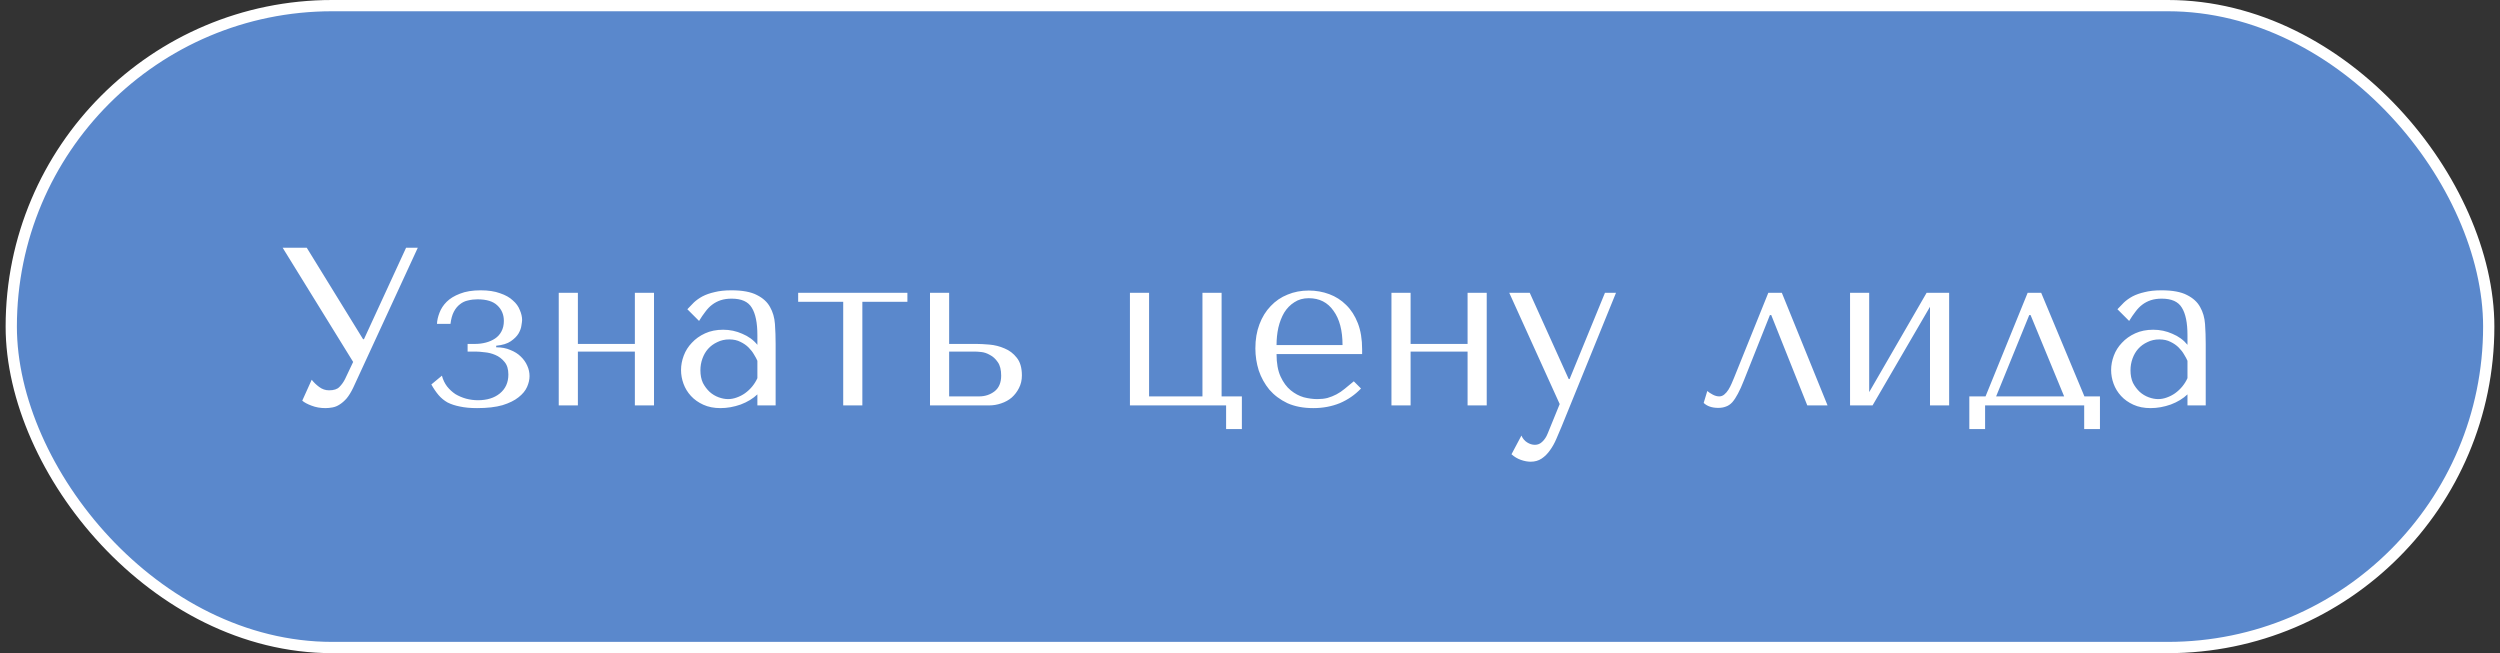 <?xml version="1.0" encoding="UTF-8"?> <svg xmlns="http://www.w3.org/2000/svg" width="222" height="58" viewBox="0 0 222 58" fill="none"><rect x="0" y="0" width="222" height="58" fill="#333333" stroke="none"/> <rect x="1" y="0.5" width="220" height="57" rx="28.5" fill="#5A88CC"></rect> <rect x="1" y="0.5" width="220" height="57" rx="28.5" stroke="white"></rect> <path d="M27.24 22L32.24 30.12H32.32L36.06 22H37.1L31.36 34.44C31.173 34.827 30.98 35.14 30.78 35.38C30.58 35.607 30.373 35.787 30.16 35.92C29.96 36.053 29.747 36.14 29.52 36.18C29.307 36.22 29.1 36.24 28.9 36.24C28.447 36.24 28.033 36.167 27.66 36.02C27.3 35.887 27.027 35.74 26.84 35.58L27.68 33.72C27.853 33.947 28.073 34.16 28.34 34.36C28.607 34.56 28.9 34.66 29.22 34.66C29.647 34.66 29.953 34.56 30.14 34.36C30.34 34.16 30.507 33.927 30.64 33.66L31.36 32.14L25.1 22H27.24ZM42.403 26.58C42.11 26.58 41.83 26.613 41.563 26.68C41.297 26.733 41.056 26.847 40.843 27.02C40.63 27.18 40.45 27.4 40.303 27.68C40.157 27.96 40.056 28.32 40.003 28.76H38.803C38.816 28.453 38.89 28.127 39.023 27.78C39.157 27.42 39.37 27.093 39.663 26.8C39.956 26.507 40.35 26.267 40.843 26.08C41.337 25.88 41.95 25.78 42.683 25.78C43.363 25.78 43.937 25.867 44.403 26.04C44.883 26.2 45.263 26.413 45.543 26.68C45.837 26.933 46.043 27.22 46.163 27.54C46.297 27.847 46.363 28.14 46.363 28.42C46.363 28.5 46.343 28.66 46.303 28.9C46.276 29.127 46.19 29.367 46.043 29.62C45.897 29.86 45.67 30.087 45.363 30.3C45.056 30.513 44.623 30.647 44.063 30.7V30.84C44.543 30.84 44.963 30.92 45.323 31.08C45.697 31.227 46.003 31.42 46.243 31.66C46.496 31.9 46.69 32.173 46.823 32.48C46.956 32.773 47.023 33.08 47.023 33.4C47.023 33.707 46.95 34.027 46.803 34.36C46.657 34.693 46.403 35 46.043 35.28C45.697 35.56 45.223 35.793 44.623 35.98C44.023 36.153 43.27 36.24 42.363 36.24C41.776 36.24 41.27 36.193 40.843 36.1C40.43 36.02 40.063 35.9 39.743 35.74C39.437 35.567 39.17 35.347 38.943 35.08C38.717 34.813 38.503 34.5 38.303 34.14L39.243 33.36C39.337 33.72 39.49 34.04 39.703 34.32C39.916 34.587 40.163 34.813 40.443 35C40.736 35.173 41.05 35.307 41.383 35.4C41.73 35.493 42.083 35.54 42.443 35.54C43.243 35.54 43.89 35.34 44.383 34.94C44.89 34.527 45.143 33.967 45.143 33.26C45.143 32.78 45.03 32.407 44.803 32.14C44.577 31.86 44.303 31.653 43.983 31.52C43.676 31.387 43.356 31.307 43.023 31.28C42.703 31.24 42.443 31.22 42.243 31.22H41.523V30.54H42.203C42.523 30.54 42.837 30.5 43.143 30.42C43.45 30.34 43.723 30.22 43.963 30.06C44.203 29.9 44.39 29.693 44.523 29.44C44.67 29.173 44.743 28.86 44.743 28.5C44.743 27.94 44.55 27.48 44.163 27.12C43.79 26.76 43.203 26.58 42.403 26.58ZM51.316 31.22V36H49.616V26H51.316V30.54H56.376V26H58.076V36H56.376V31.22H51.316ZM64.956 25.78C65.929 25.78 66.682 25.92 67.216 26.2C67.749 26.467 68.136 26.82 68.376 27.26C68.629 27.7 68.776 28.207 68.816 28.78C68.856 29.353 68.876 29.94 68.876 30.54V36H67.256V35.02C66.869 35.393 66.376 35.693 65.776 35.92C65.176 36.133 64.576 36.24 63.976 36.24C63.402 36.24 62.896 36.14 62.456 35.94C62.016 35.74 61.649 35.48 61.356 35.16C61.062 34.84 60.842 34.48 60.696 34.08C60.549 33.68 60.476 33.273 60.476 32.86C60.476 32.433 60.556 32.007 60.716 31.58C60.876 31.153 61.116 30.773 61.436 30.44C61.756 30.093 62.149 29.813 62.616 29.6C63.082 29.387 63.616 29.28 64.216 29.28C64.816 29.28 65.382 29.4 65.916 29.64C66.462 29.867 66.909 30.193 67.256 30.62V29.76C67.256 28.667 67.089 27.853 66.756 27.32C66.436 26.787 65.842 26.52 64.976 26.52C64.602 26.52 64.276 26.567 63.996 26.66C63.716 26.753 63.462 26.887 63.236 27.06C63.022 27.22 62.822 27.427 62.636 27.68C62.449 27.92 62.262 28.193 62.076 28.5L61.036 27.46C61.222 27.26 61.416 27.06 61.616 26.86C61.829 26.66 62.082 26.48 62.376 26.32C62.682 26.16 63.042 26.033 63.456 25.94C63.869 25.833 64.369 25.78 64.956 25.78ZM67.256 32.04C67.189 31.88 67.089 31.693 66.956 31.48C66.836 31.267 66.676 31.06 66.476 30.86C66.276 30.66 66.036 30.493 65.756 30.36C65.476 30.213 65.142 30.14 64.756 30.14C64.369 30.14 64.016 30.22 63.696 30.38C63.376 30.527 63.102 30.727 62.876 30.98C62.662 31.22 62.496 31.507 62.376 31.84C62.256 32.173 62.196 32.52 62.196 32.88C62.196 33.307 62.269 33.68 62.416 34C62.576 34.307 62.776 34.573 63.016 34.8C63.256 35.013 63.522 35.173 63.816 35.28C64.109 35.387 64.389 35.44 64.656 35.44C64.909 35.44 65.162 35.393 65.416 35.3C65.682 35.207 65.929 35.08 66.156 34.92C66.396 34.747 66.609 34.547 66.796 34.32C66.982 34.093 67.136 33.847 67.256 33.58V32.04ZM74.877 36V26.8H70.877V26H80.577V26.8H76.577V36H74.877ZM82.584 26H84.284V30.54H86.684C87.004 30.54 87.398 30.56 87.864 30.6C88.331 30.64 88.778 30.753 89.204 30.94C89.631 31.113 89.991 31.387 90.284 31.76C90.591 32.133 90.744 32.66 90.744 33.34C90.744 33.753 90.658 34.127 90.484 34.46C90.324 34.78 90.111 35.06 89.844 35.3C89.578 35.527 89.264 35.7 88.904 35.82C88.558 35.94 88.204 36 87.844 36H82.584V26ZM84.284 35.2H86.944C87.464 35.2 87.918 35.053 88.304 34.76C88.704 34.453 88.904 33.987 88.904 33.36C88.904 32.84 88.804 32.44 88.604 32.16C88.404 31.867 88.171 31.653 87.904 31.52C87.651 31.373 87.398 31.287 87.144 31.26C86.891 31.233 86.704 31.22 86.584 31.22H84.284V35.2ZM102.038 35.2H106.778V26H108.478V35.2H110.278V38.1H108.878V36H100.338V26H102.038V35.2ZM120.957 31.44H113.357C113.357 32.253 113.477 32.92 113.717 33.44C113.957 33.96 114.257 34.367 114.617 34.66C114.977 34.953 115.363 35.16 115.777 35.28C116.203 35.387 116.603 35.44 116.977 35.44C117.31 35.44 117.61 35.407 117.877 35.34C118.157 35.26 118.423 35.153 118.677 35.02C118.93 34.887 119.177 34.72 119.417 34.52C119.67 34.32 119.937 34.1 120.217 33.86L120.857 34.5C120.323 35.06 119.697 35.493 118.977 35.8C118.257 36.093 117.47 36.24 116.617 36.24C115.737 36.24 114.97 36.093 114.317 35.8C113.677 35.493 113.143 35.093 112.717 34.6C112.303 34.093 111.99 33.527 111.777 32.9C111.577 32.26 111.477 31.607 111.477 30.94C111.477 30.14 111.597 29.427 111.837 28.8C112.077 28.16 112.41 27.62 112.837 27.18C113.263 26.727 113.763 26.387 114.337 26.16C114.91 25.92 115.537 25.8 116.217 25.8C116.857 25.8 117.463 25.907 118.037 26.12C118.61 26.333 119.11 26.653 119.537 27.08C119.977 27.507 120.323 28.047 120.577 28.7C120.83 29.353 120.957 30.127 120.957 31.02V31.44ZM113.357 30.64H119.217C119.217 29.347 118.95 28.333 118.417 27.6C117.897 26.853 117.163 26.48 116.217 26.48C115.723 26.48 115.297 26.6 114.937 26.84C114.577 27.067 114.277 27.373 114.037 27.76C113.81 28.147 113.637 28.593 113.517 29.1C113.41 29.593 113.357 30.107 113.357 30.64ZM125.261 31.22V36H123.561V26H125.261V30.54H130.321V26H132.021V36H130.321V31.22H125.261ZM139.301 33.66H139.381L142.521 26H143.501L138.661 37.9C138.514 38.26 138.361 38.62 138.201 38.98C138.041 39.353 137.854 39.687 137.641 39.98C137.428 40.287 137.181 40.533 136.901 40.72C136.621 40.907 136.294 41 135.921 41C135.654 41 135.368 40.947 135.061 40.84C134.754 40.733 134.474 40.567 134.221 40.34L135.101 38.68C135.221 38.947 135.388 39.147 135.601 39.28C135.828 39.427 136.061 39.5 136.301 39.5C136.554 39.5 136.774 39.407 136.961 39.22C137.161 39.033 137.321 38.787 137.441 38.48L138.501 35.88L134.021 26H135.841L139.301 33.66ZM158.227 26L162.287 36H160.487L157.287 27.98H157.167L154.867 33.76C154.68 34.24 154.5 34.64 154.327 34.96C154.167 35.267 154 35.52 153.827 35.72C153.653 35.907 153.467 36.033 153.267 36.1C153.067 36.18 152.84 36.22 152.587 36.22C152.027 36.22 151.593 36.073 151.287 35.78L151.607 34.72C151.727 34.827 151.887 34.933 152.087 35.04C152.287 35.147 152.48 35.2 152.667 35.2C152.827 35.2 152.973 35.147 153.107 35.04C153.253 34.92 153.38 34.773 153.487 34.6C153.593 34.427 153.687 34.247 153.767 34.06C153.847 33.86 153.92 33.687 153.987 33.54L157.027 26H158.227ZM165.984 34.82L171.084 26H173.084V36H171.384V27.24L166.284 36H164.284V26H165.984V34.82ZM185.096 35.2H186.476V38.1H185.076V36H176.276V38.1H174.876V35.2H176.316L180.056 26H181.256L185.096 35.2ZM180.196 27.98L177.256 35.2H183.296L180.316 27.98H180.196ZM191.948 25.78C192.921 25.78 193.675 25.92 194.208 26.2C194.741 26.467 195.128 26.82 195.368 27.26C195.621 27.7 195.768 28.207 195.808 28.78C195.848 29.353 195.868 29.94 195.868 30.54V36H194.248V35.02C193.861 35.393 193.368 35.693 192.768 35.92C192.168 36.133 191.568 36.24 190.968 36.24C190.395 36.24 189.888 36.14 189.448 35.94C189.008 35.74 188.641 35.48 188.348 35.16C188.055 34.84 187.835 34.48 187.688 34.08C187.541 33.68 187.468 33.273 187.468 32.86C187.468 32.433 187.548 32.007 187.708 31.58C187.868 31.153 188.108 30.773 188.428 30.44C188.748 30.093 189.141 29.813 189.608 29.6C190.075 29.387 190.608 29.28 191.208 29.28C191.808 29.28 192.375 29.4 192.908 29.64C193.455 29.867 193.901 30.193 194.248 30.62V29.76C194.248 28.667 194.081 27.853 193.748 27.32C193.428 26.787 192.835 26.52 191.968 26.52C191.595 26.52 191.268 26.567 190.988 26.66C190.708 26.753 190.455 26.887 190.228 27.06C190.015 27.22 189.815 27.427 189.628 27.68C189.441 27.92 189.255 28.193 189.068 28.5L188.028 27.46C188.215 27.26 188.408 27.06 188.608 26.86C188.821 26.66 189.075 26.48 189.368 26.32C189.675 26.16 190.035 26.033 190.448 25.94C190.861 25.833 191.361 25.78 191.948 25.78ZM194.248 32.04C194.181 31.88 194.081 31.693 193.948 31.48C193.828 31.267 193.668 31.06 193.468 30.86C193.268 30.66 193.028 30.493 192.748 30.36C192.468 30.213 192.135 30.14 191.748 30.14C191.361 30.14 191.008 30.22 190.688 30.38C190.368 30.527 190.095 30.727 189.868 30.98C189.655 31.22 189.488 31.507 189.368 31.84C189.248 32.173 189.188 32.52 189.188 32.88C189.188 33.307 189.261 33.68 189.408 34C189.568 34.307 189.768 34.573 190.008 34.8C190.248 35.013 190.515 35.173 190.808 35.28C191.101 35.387 191.381 35.44 191.648 35.44C191.901 35.44 192.155 35.393 192.408 35.3C192.675 35.207 192.921 35.08 193.148 34.92C193.388 34.747 193.601 34.547 193.788 34.32C193.975 34.093 194.128 33.847 194.248 33.58V32.04Z" fill="white"></path> </svg> 